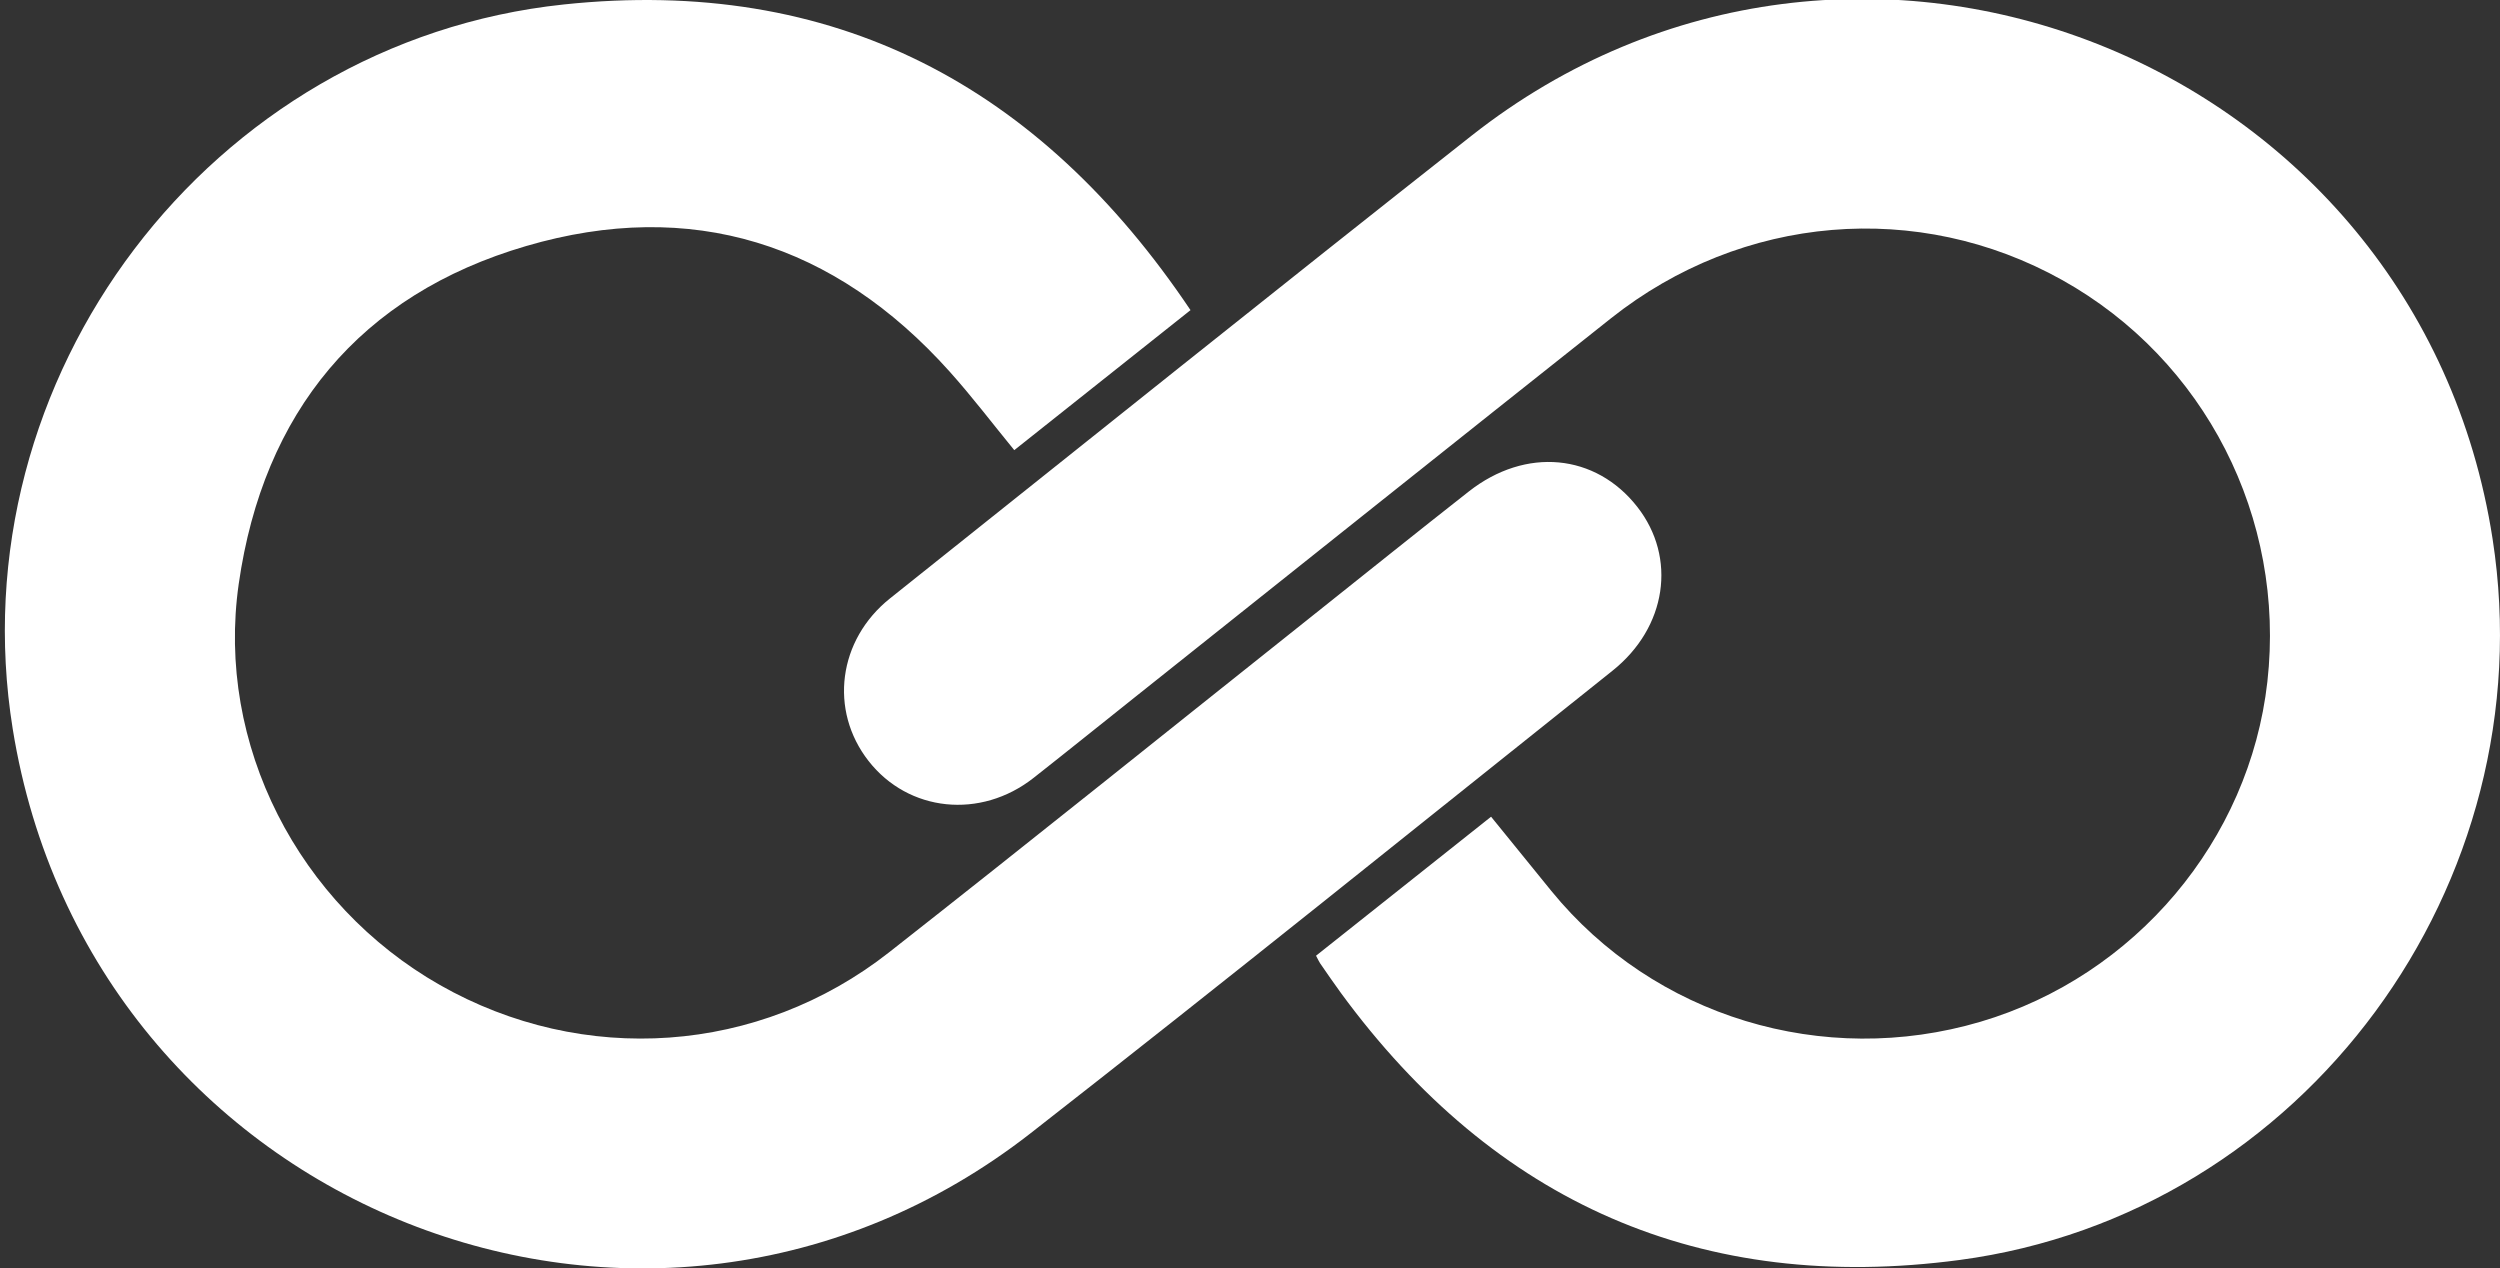 <svg xmlns="http://www.w3.org/2000/svg" xmlns:xlink="http://www.w3.org/1999/xlink" id="Layer_1" x="0px" y="0px" viewBox="0 0 519.61 263.63" style="enable-background:new 0 0 519.61 263.63;" xml:space="preserve"><rect x="0" y="0" width="519.61" height="263.63" fill="#333333" stroke="none"/><style type="text/css">	.st0{fill:#FFFFFF;}</style><g>	<path class="st0" d="M273.53,198.64c12.11-9.62,24.09-19.13,36.38-28.89c4.24,5.23,8.37,10.33,12.52,15.42  c21.33,26.15,56.51,36.86,89.22,27.19c32.12-9.5,55.9-37.69,59.61-70.67c3.83-34.04-12.96-66.91-42.65-83.49  c-29.92-16.71-66.5-13.68-93.77,7.95c-33.02,26.18-65.95,52.48-98.92,78.73c-7.04,5.6-14.04,11.25-21.11,16.81  c-11.01,8.65-26,7.08-34.29-3.53c-8.22-10.52-6.34-25.17,4.48-33.8c40.25-32.08,80.4-64.29,120.83-96.14  c79.45-62.59,196.76-16.21,212.24,83.79c11.11,71.71-39.19,140.34-110.79,149.87c-53.58,7.13-96.6-11.84-128.6-55.53  c-1.47-2.01-2.88-4.08-4.3-6.13C274.19,199.95,274.06,199.64,273.53,198.64z"></path>	<path class="st0" d="M247.44,64.46c-12.52,9.94-24.5,19.46-36.63,29.1c-4.56-5.57-8.77-11.12-13.4-16.29  c-23.96-26.75-53.75-36.17-88.03-26.14c-34.6,10.12-54.66,34.61-59.76,70.22c-4.79,33.43,12.46,66.67,41.8,83.37  c29.77,16.94,66.28,14.48,93.39-6.8c29.35-23.04,58.43-46.43,87.63-69.66c10.95-8.71,21.85-17.48,32.86-26.12  c11.81-9.27,26.34-7.87,35.01,3.22c8.24,10.54,6.14,25.04-5.18,34.06c-40.25,32.09-80.31,64.42-120.89,96.09  c-79.5,62.04-195.5,15.87-211.59-83.97C-9.11,78.58,43.61,8.71,117.16,0.93C173.28-5.01,216.08,17.72,247.44,64.46z"></path></g></svg>
